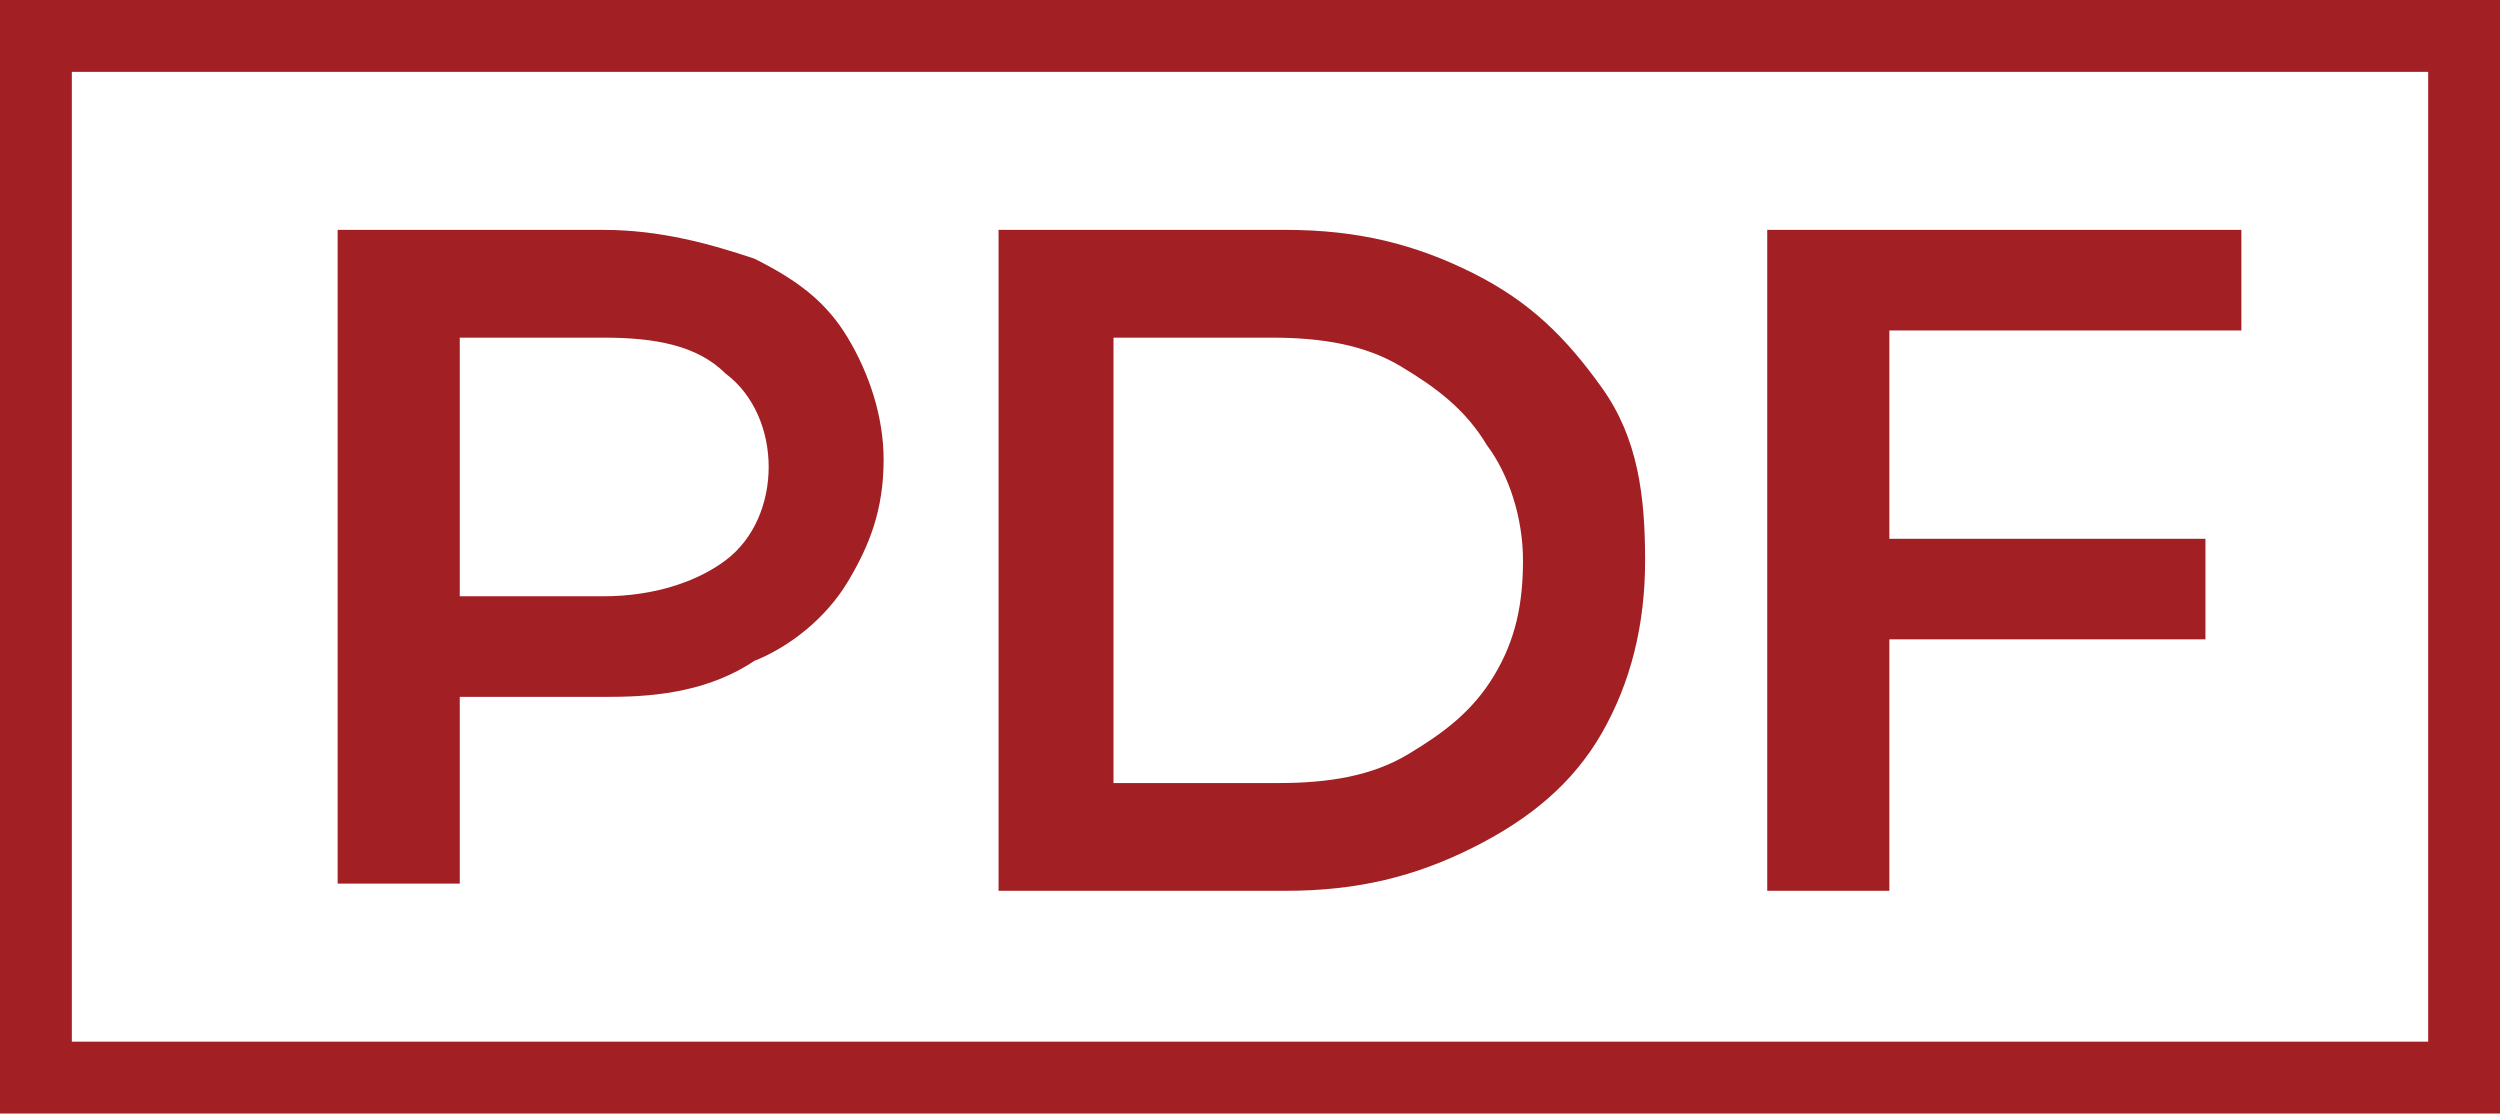 <svg version="1.1" id="レイヤー_1" xmlns="http://www.w3.org/2000/svg" x="0" y="0" viewBox="0 0 34.8 15.5" xml:space="preserve"><style>.st0{fill:#a21f24}</style><path class="st0" d="M10.5 3.6c.6.3 1 .6 1.3 1.1.3.5.5 1.1.5 1.7 0 .7-.2 1.2-.5 1.7s-.8.9-1.3 1.1c-.6.4-1.3.5-2 .5H6.4v2.6H4.7V3.2h3.7c.8 0 1.5.2 2.1.4zm-.4 4.2c.4-.3.6-.8.6-1.3s-.2-1-.6-1.3c-.4-.4-1-.5-1.7-.5h-2v3.6h2c.7 0 1.3-.2 1.7-.5zm3.8-4.6h4c1 0 1.8.2 2.6.6s1.3.9 1.8 1.6.6 1.5.6 2.4-.2 1.7-.6 2.4-1 1.2-1.8 1.6-1.6.6-2.6.6h-4V3.2zm3.9 7.7c.7 0 1.3-.1 1.8-.4.5-.3.9-.6 1.2-1.1.3-.5.4-1 .4-1.6s-.2-1.2-.5-1.6c-.3-.5-.7-.8-1.2-1.1-.5-.3-1.1-.4-1.8-.4h-2.2v6.2h2.3zm8.5-6.2v2.8h4.4v1.4h-4.4v3.5h-1.7V3.2h6.6v1.4h-4.9z"/><path class="st0" d="M33.8 1v13.5H1V1h32.8m1-1H0v15.5h34.8V0z"/></svg>